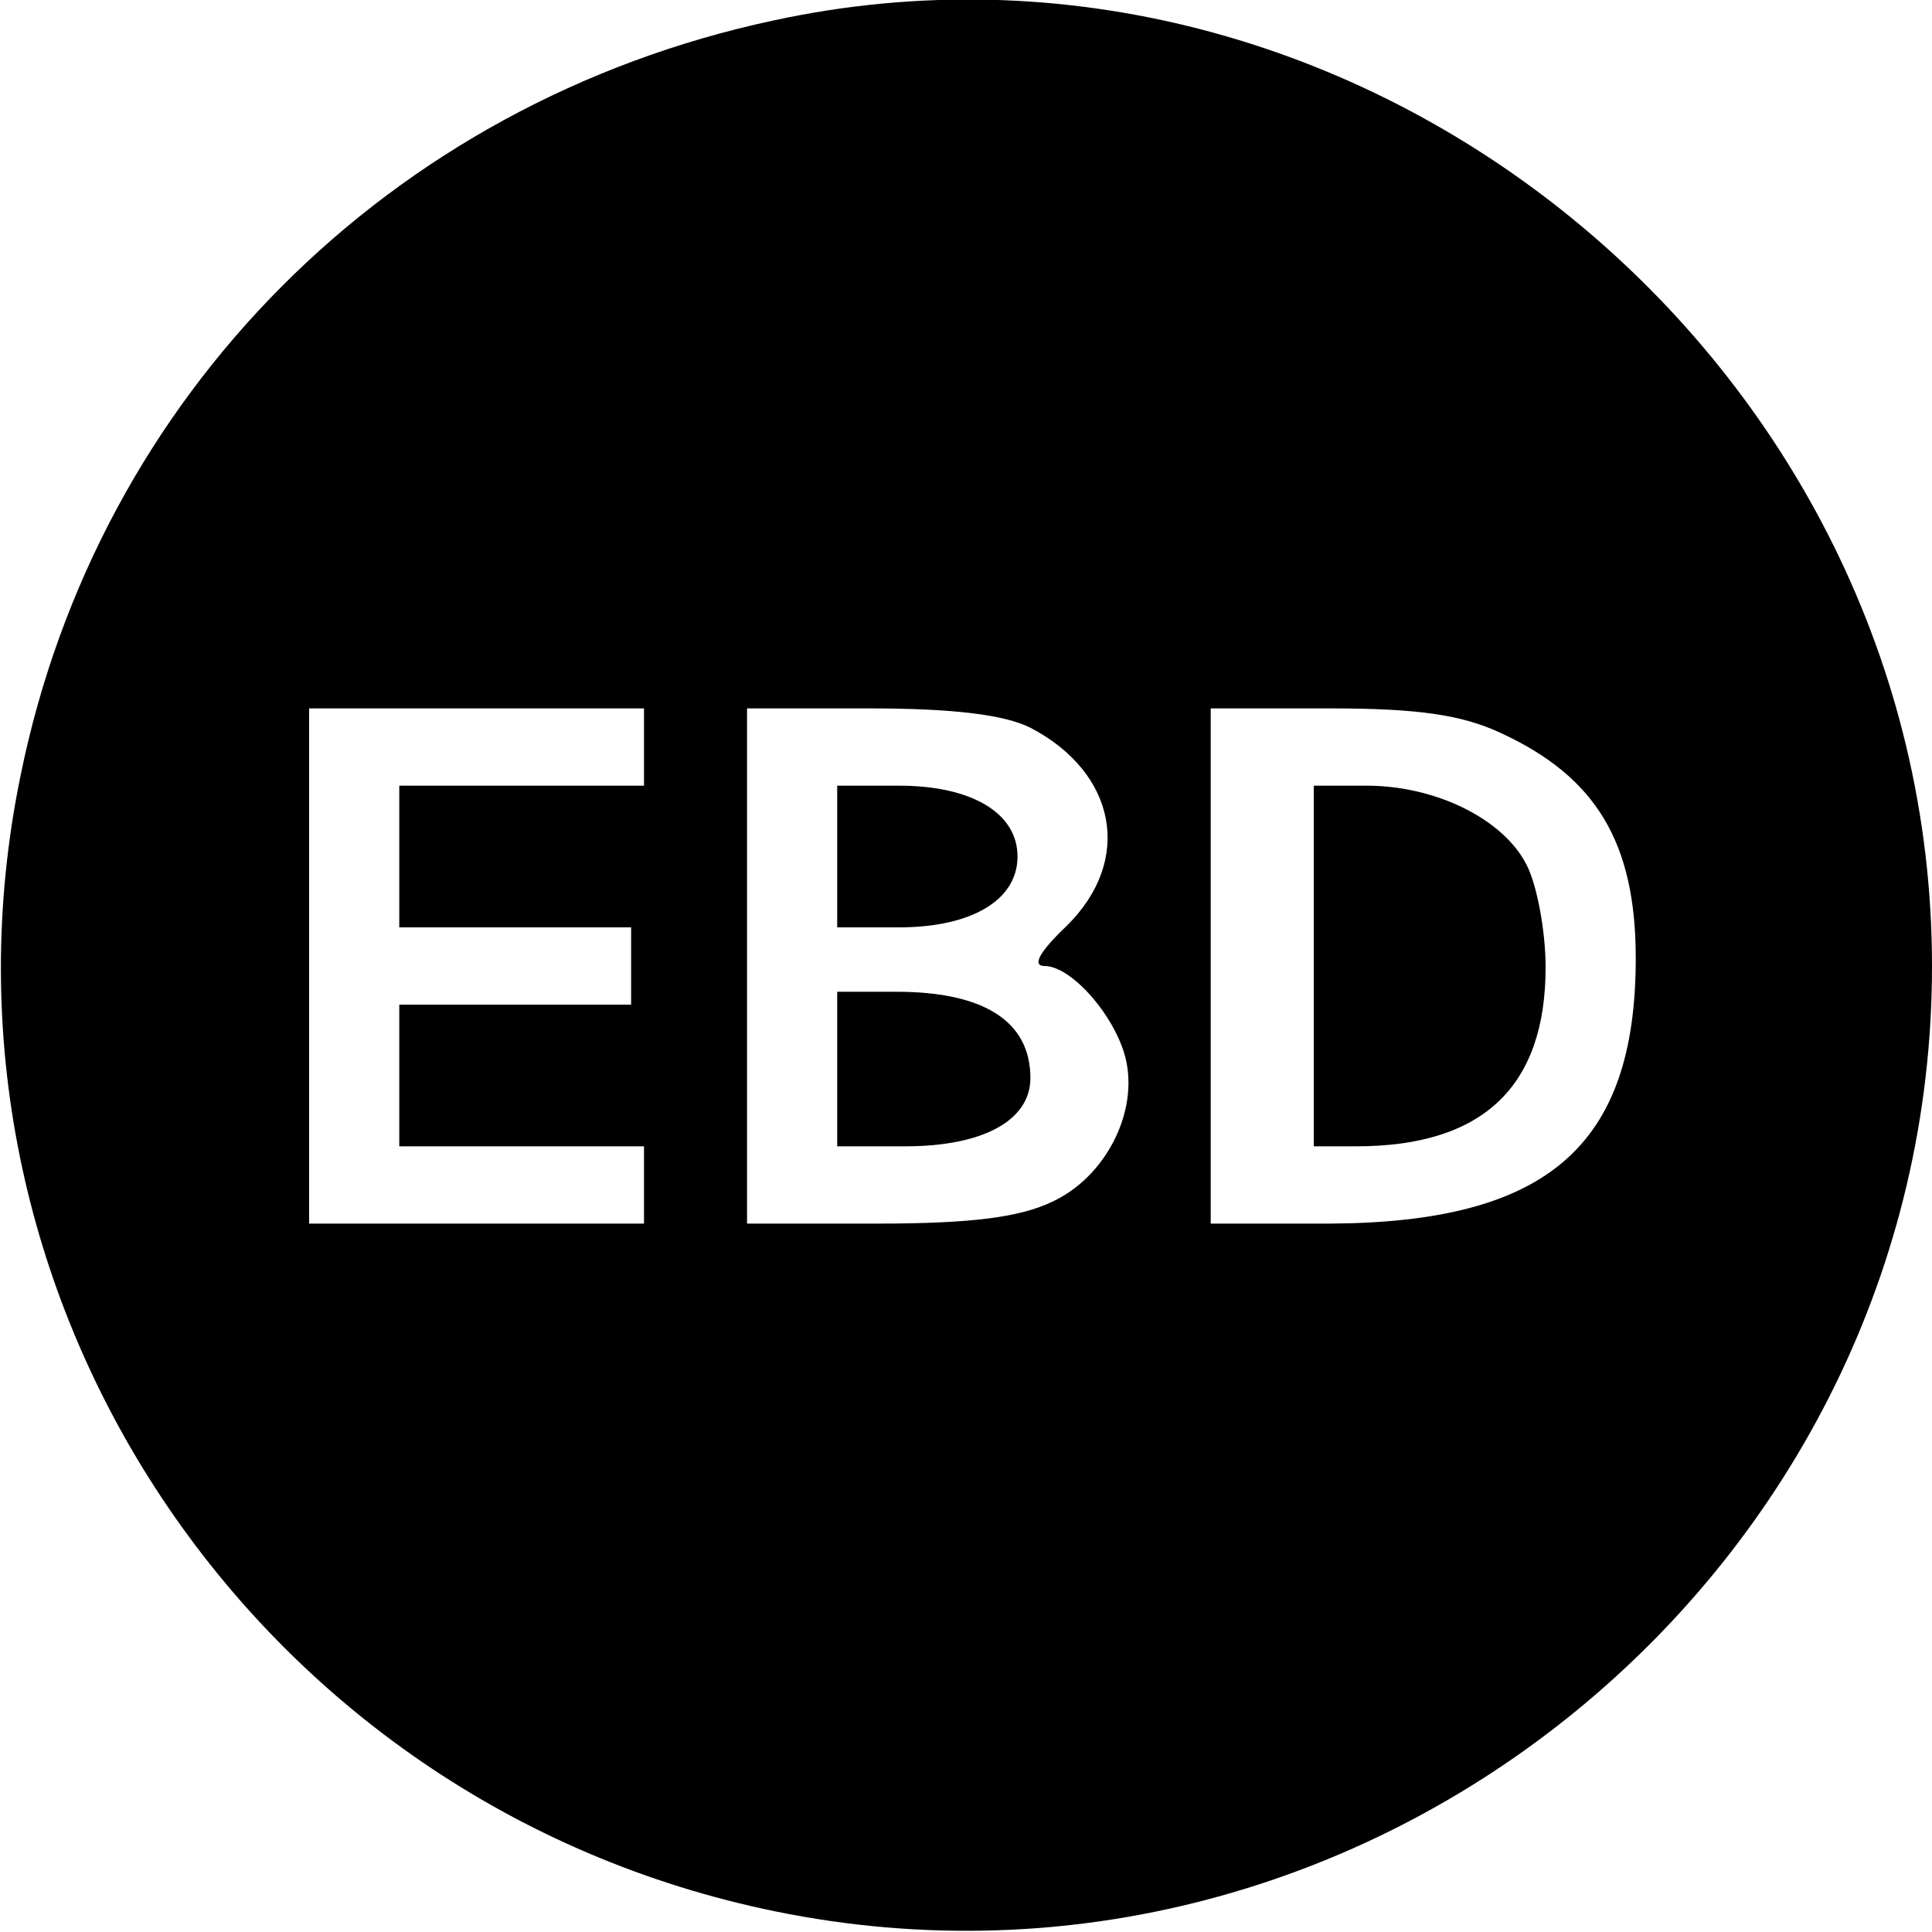 <?xml version="1.0" standalone="no"?>
<!DOCTYPE svg PUBLIC "-//W3C//DTD SVG 20010904//EN"
 "http://www.w3.org/TR/2001/REC-SVG-20010904/DTD/svg10.dtd">
<svg version="1.0" xmlns="http://www.w3.org/2000/svg"
 width="150pt" height="150pt" viewBox="0 0 150 150"
 preserveAspectRatio="xMidYMid meet">
<g transform="translate(0,150) scale(0.1,-0.1)"
fill="#000000" stroke="none">
<path d="M600 1484 c-298 -64 -524 -291 -584 -586 -83 -403 180 -799 586 -882
460 -94 898 264 898 734 0 470 -445 833 -900 734z m-100 -564 l0 -30 -95 0
-95 0 0 -55 0 -55 90 0 90 0 0 -30 0 -30 -90 0 -90 0 0 -55 0 -55 95 0 95 0 0
-30 0 -30 -130 0 -130 0 0 200 0 200 130 0 130 0 0 -30z m300 15 c67 -35 80
-103 28 -154 -21 -20 -27 -31 -17 -31 21 0 55 -39 63 -72 10 -42 -16 -92 -57
-111 -25 -12 -62 -17 -136 -17 l-101 0 0 200 0 200 95 0 c66 0 105 -5 125 -15z
m365 -4 c74 -34 105 -85 105 -175 0 -146 -69 -205 -237 -206 l-93 0 0 200 0
200 93 0 c68 0 102 -5 132 -19z"/>
<path d="M650 835 l0 -55 48 0 c56 0 92 21 92 55 0 34 -36 55 -92 55 l-48 0 0
-55z"/>
<path d="M650 670 l0 -60 53 0 c60 0 97 20 97 53 0 44 -36 67 -104 67 l-46 0
0 -60z"/>
<path d="M1020 750 l0 -140 33 0 c98 0 147 46 147 139 0 29 -7 65 -15 80 -18
35 -70 61 -124 61 l-41 0 0 -140z"/>
</g>
</svg>
